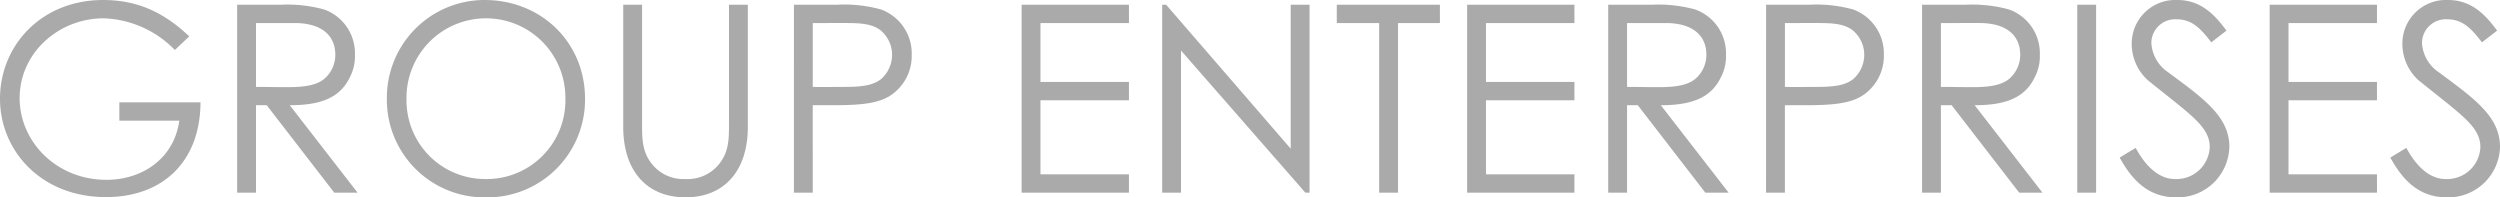 <svg xmlns="http://www.w3.org/2000/svg" width="429.795" height="33.93" viewBox="0 0 429.795 33.93"><path d="M23.085-15.525v3.15H33.39C32.49-5.85,27-2.205,20.88-2.205,12.2-2.205,5.94-8.82,5.94-16.245c0-7.785,6.705-13.725,14.445-13.725a17.856,17.856,0,0,1,12.24,5.445l2.475-2.34c-4.32-4.1-8.865-6.255-14.805-6.255-10.62,0-17.73,7.83-17.73,16.965,0,8.91,7.02,16.92,18.225,16.92,9.675,0,16.2-6.03,16.245-16.29ZM43.335,0h3.24V-15.03H48.42L60.03,0h4.005L52.38-15.03c5.355,0,8.595-1.305,10.26-4.68a7.745,7.745,0,0,0,.945-4,8,8,0,0,0-5.31-7.785,24.02,24.02,0,0,0-7.515-.81H43.335ZM53.19-29.16c4.86,0,7.02,2.3,7.02,5.445a5.447,5.447,0,0,1-1.935,4.185c-1.395,1.125-3.555,1.395-6.345,1.395-1.71,0-3.555-.045-5.355-.045V-29.16Zm32.67-3.96a16.8,16.8,0,0,0-16.785,17.1A16.768,16.768,0,0,0,86.13.81a16.789,16.789,0,0,0,17.01-16.965C103.14-25.785,95.67-33.12,85.86-33.12Zm.18,3.15A13.641,13.641,0,0,1,99.765-16.2,13.529,13.529,0,0,1,86.04-2.34,13.511,13.511,0,0,1,72.45-16.02,13.657,13.657,0,0,1,86.04-29.97Zm41.85,18.18c0,2.52,0,4.77-1.71,6.885a6.922,6.922,0,0,1-5.76,2.565,6.922,6.922,0,0,1-5.76-2.565c-1.71-2.115-1.71-4.365-1.71-6.885V-32.31h-3.24V-11.3c0,7.605,4.1,12.105,10.71,12.105s10.71-4.5,10.71-12.105V-32.31h-3.24ZM139.05,0h3.24V-15.03h3.2c4.455,0,7.785-.18,10.08-1.62a8.156,8.156,0,0,0,3.735-7.065,8.055,8.055,0,0,0-5.31-7.785,23.7,23.7,0,0,0-7.47-.81h-7.47Zm8.955-29.16c2.52,0,4.455.135,5.9,1.215a5.473,5.473,0,0,1,2.025,4.23,5.561,5.561,0,0,1-1.89,4.185c-1.44,1.17-3.6,1.35-6.39,1.35-1.665,0-3.51.045-5.355,0V-29.16ZM178.2,0h18.45V-3.15H181.44V-15.885h15.21v-3.15H181.44V-29.16h15.21v-3.15H178.2Zm27.4,0V-24.435L226.98,0h.72V-32.31h-3.24V-7.56L203.04-32.31h-.675V0ZM239.67-29.16V0h3.24V-29.16h7.2v-3.15H232.38v3.15ZM254.79,0h18.45V-3.15H258.03V-15.885h15.21v-3.15H258.03V-29.16h15.21v-3.15H254.79Zm24.255,0h3.24V-15.03h1.845L295.74,0h4.005L288.09-15.03c5.355,0,8.595-1.305,10.26-4.68a7.745,7.745,0,0,0,.945-4,8,8,0,0,0-5.31-7.785,24.02,24.02,0,0,0-7.515-.81h-7.425ZM288.9-29.16c4.86,0,7.02,2.3,7.02,5.445a5.447,5.447,0,0,1-1.935,4.185c-1.395,1.125-3.555,1.395-6.345,1.395-1.71,0-3.555-.045-5.355-.045V-29.16ZM306.18,0h3.24V-15.03h3.2c4.455,0,7.785-.18,10.08-1.62a8.156,8.156,0,0,0,3.735-7.065,8.055,8.055,0,0,0-5.31-7.785,23.7,23.7,0,0,0-7.47-.81h-7.47Zm8.955-29.16c2.52,0,4.455.135,5.9,1.215a5.473,5.473,0,0,1,2.025,4.23,5.561,5.561,0,0,1-1.89,4.185c-1.44,1.17-3.6,1.35-6.39,1.35-1.665,0-3.51.045-5.355,0V-29.16ZM333,0h3.24V-15.03h1.845L349.7,0H353.7L342.045-15.03c5.355,0,8.595-1.305,10.26-4.68a7.745,7.745,0,0,0,.945-4,8,8,0,0,0-5.31-7.785,24.02,24.02,0,0,0-7.515-.81H333Zm9.855-29.16c4.86,0,7.02,2.3,7.02,5.445a5.447,5.447,0,0,1-1.935,4.185c-1.395,1.125-3.555,1.395-6.345,1.395-1.71,0-3.555-.045-5.355-.045V-29.16ZM359.685,0h3.24V-32.31h-3.24Zm25.65-27.855c-2.115-2.88-4.5-5.265-8.46-5.265a7.5,7.5,0,0,0-7.83,7.56,8.46,8.46,0,0,0,2.745,6.21c7.335,5.94,10.665,7.965,10.665,11.52a5.721,5.721,0,0,1-5.985,5.49c-2.475,0-4.815-1.8-6.75-5.355L366.975-6.03c2.385,4.365,5.31,6.84,9.765,6.84a8.9,8.9,0,0,0,9.09-8.685c0-5.22-4.455-8.325-10.53-12.825a6.53,6.53,0,0,1-2.88-5,4.094,4.094,0,0,1,4.365-4.1c2.655,0,4.185,1.665,5.94,3.96ZM392.76,0h18.45V-3.15H396V-15.885h15.21v-3.15H396V-29.16h15.21v-3.15H392.76Zm39.105-27.855c-2.115-2.88-4.5-5.265-8.46-5.265a7.5,7.5,0,0,0-7.83,7.56,8.46,8.46,0,0,0,2.745,6.21c7.335,5.94,10.665,7.965,10.665,11.52A5.721,5.721,0,0,1,423-2.34c-2.475,0-4.815-1.8-6.75-5.355L413.505-6.03c2.385,4.365,5.31,6.84,9.765,6.84a8.9,8.9,0,0,0,9.09-8.685c0-5.22-4.455-8.325-10.53-12.825a6.53,6.53,0,0,1-2.88-5,4.094,4.094,0,0,1,4.365-4.1c2.655,0,4.185,1.665,5.94,3.96Z" transform="translate(-2.564 33.12)" fill="#aaa"/></svg>